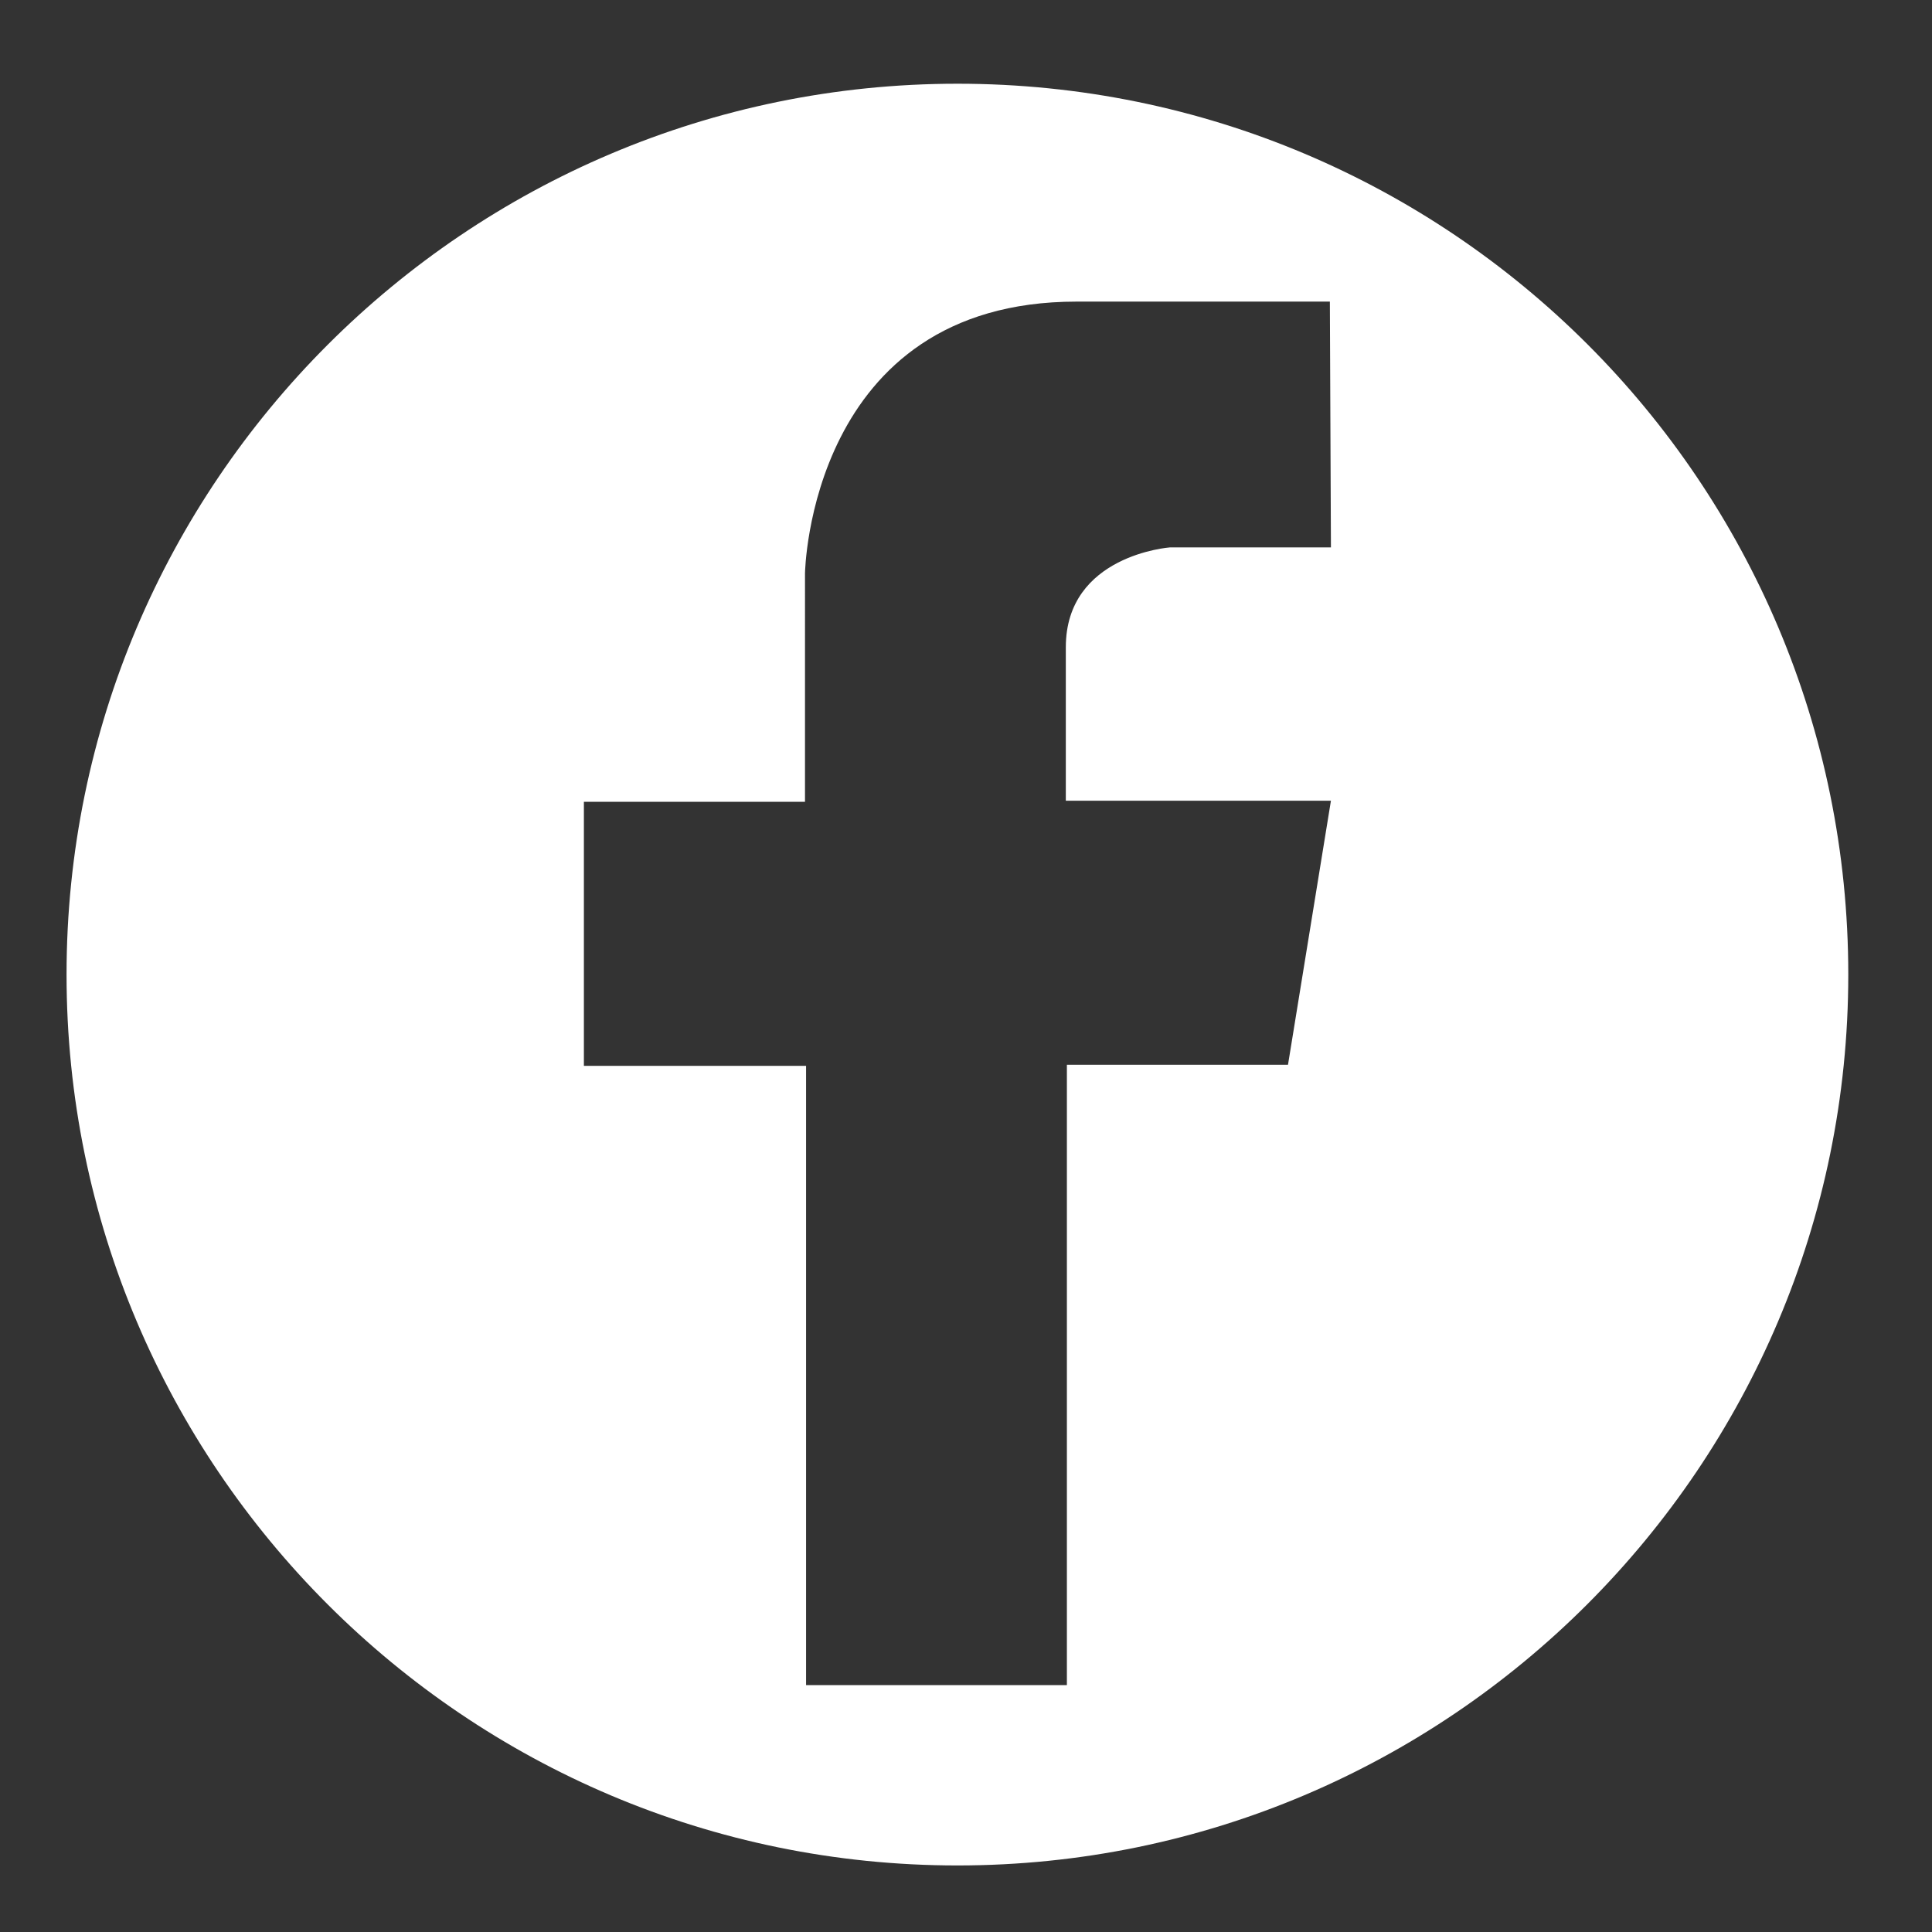 <?xml version="1.0" encoding="utf-8"?>
<!-- Generator: Adobe Illustrator 28.0.0, SVG Export Plug-In . SVG Version: 6.00 Build 0)  -->
<svg version="1.1" id="Ebene_2_00000144308156728142324470000009657207240371624893_"
	 xmlns="http://www.w3.org/2000/svg" xmlns:xlink="http://www.w3.org/1999/xlink" x="0px" y="0px" viewBox="0 0 180 180"
	 style="enable-background:new 0 0 180 180;" xml:space="preserve">
<rect x="0" y="0" width="180" height="180" fill="#333333" stroke="none"/>
<style type="text/css">
	.st0{fill:#FFFFFF;}
</style>
<path class="st0" d="M89.2,7.8c-45.8,0-83,37.2-83,83s37.2,83,83,83s83-37.2,83-83C172.2,44.9,135.1,7.8,89.2,7.8z M124,51h-15
	c0,0-9.7,0.7-9.7,9.3s0,14.3,0,14.3H124l-4,24.6H99.4v57.8H75.1V99.3H54.4V74.7h20.6V53.4c0,0,0.4-25.3,25.3-25.3
	c22.3,0,23.6,0,23.6,0L124,51L124,51z"/>
</svg>
